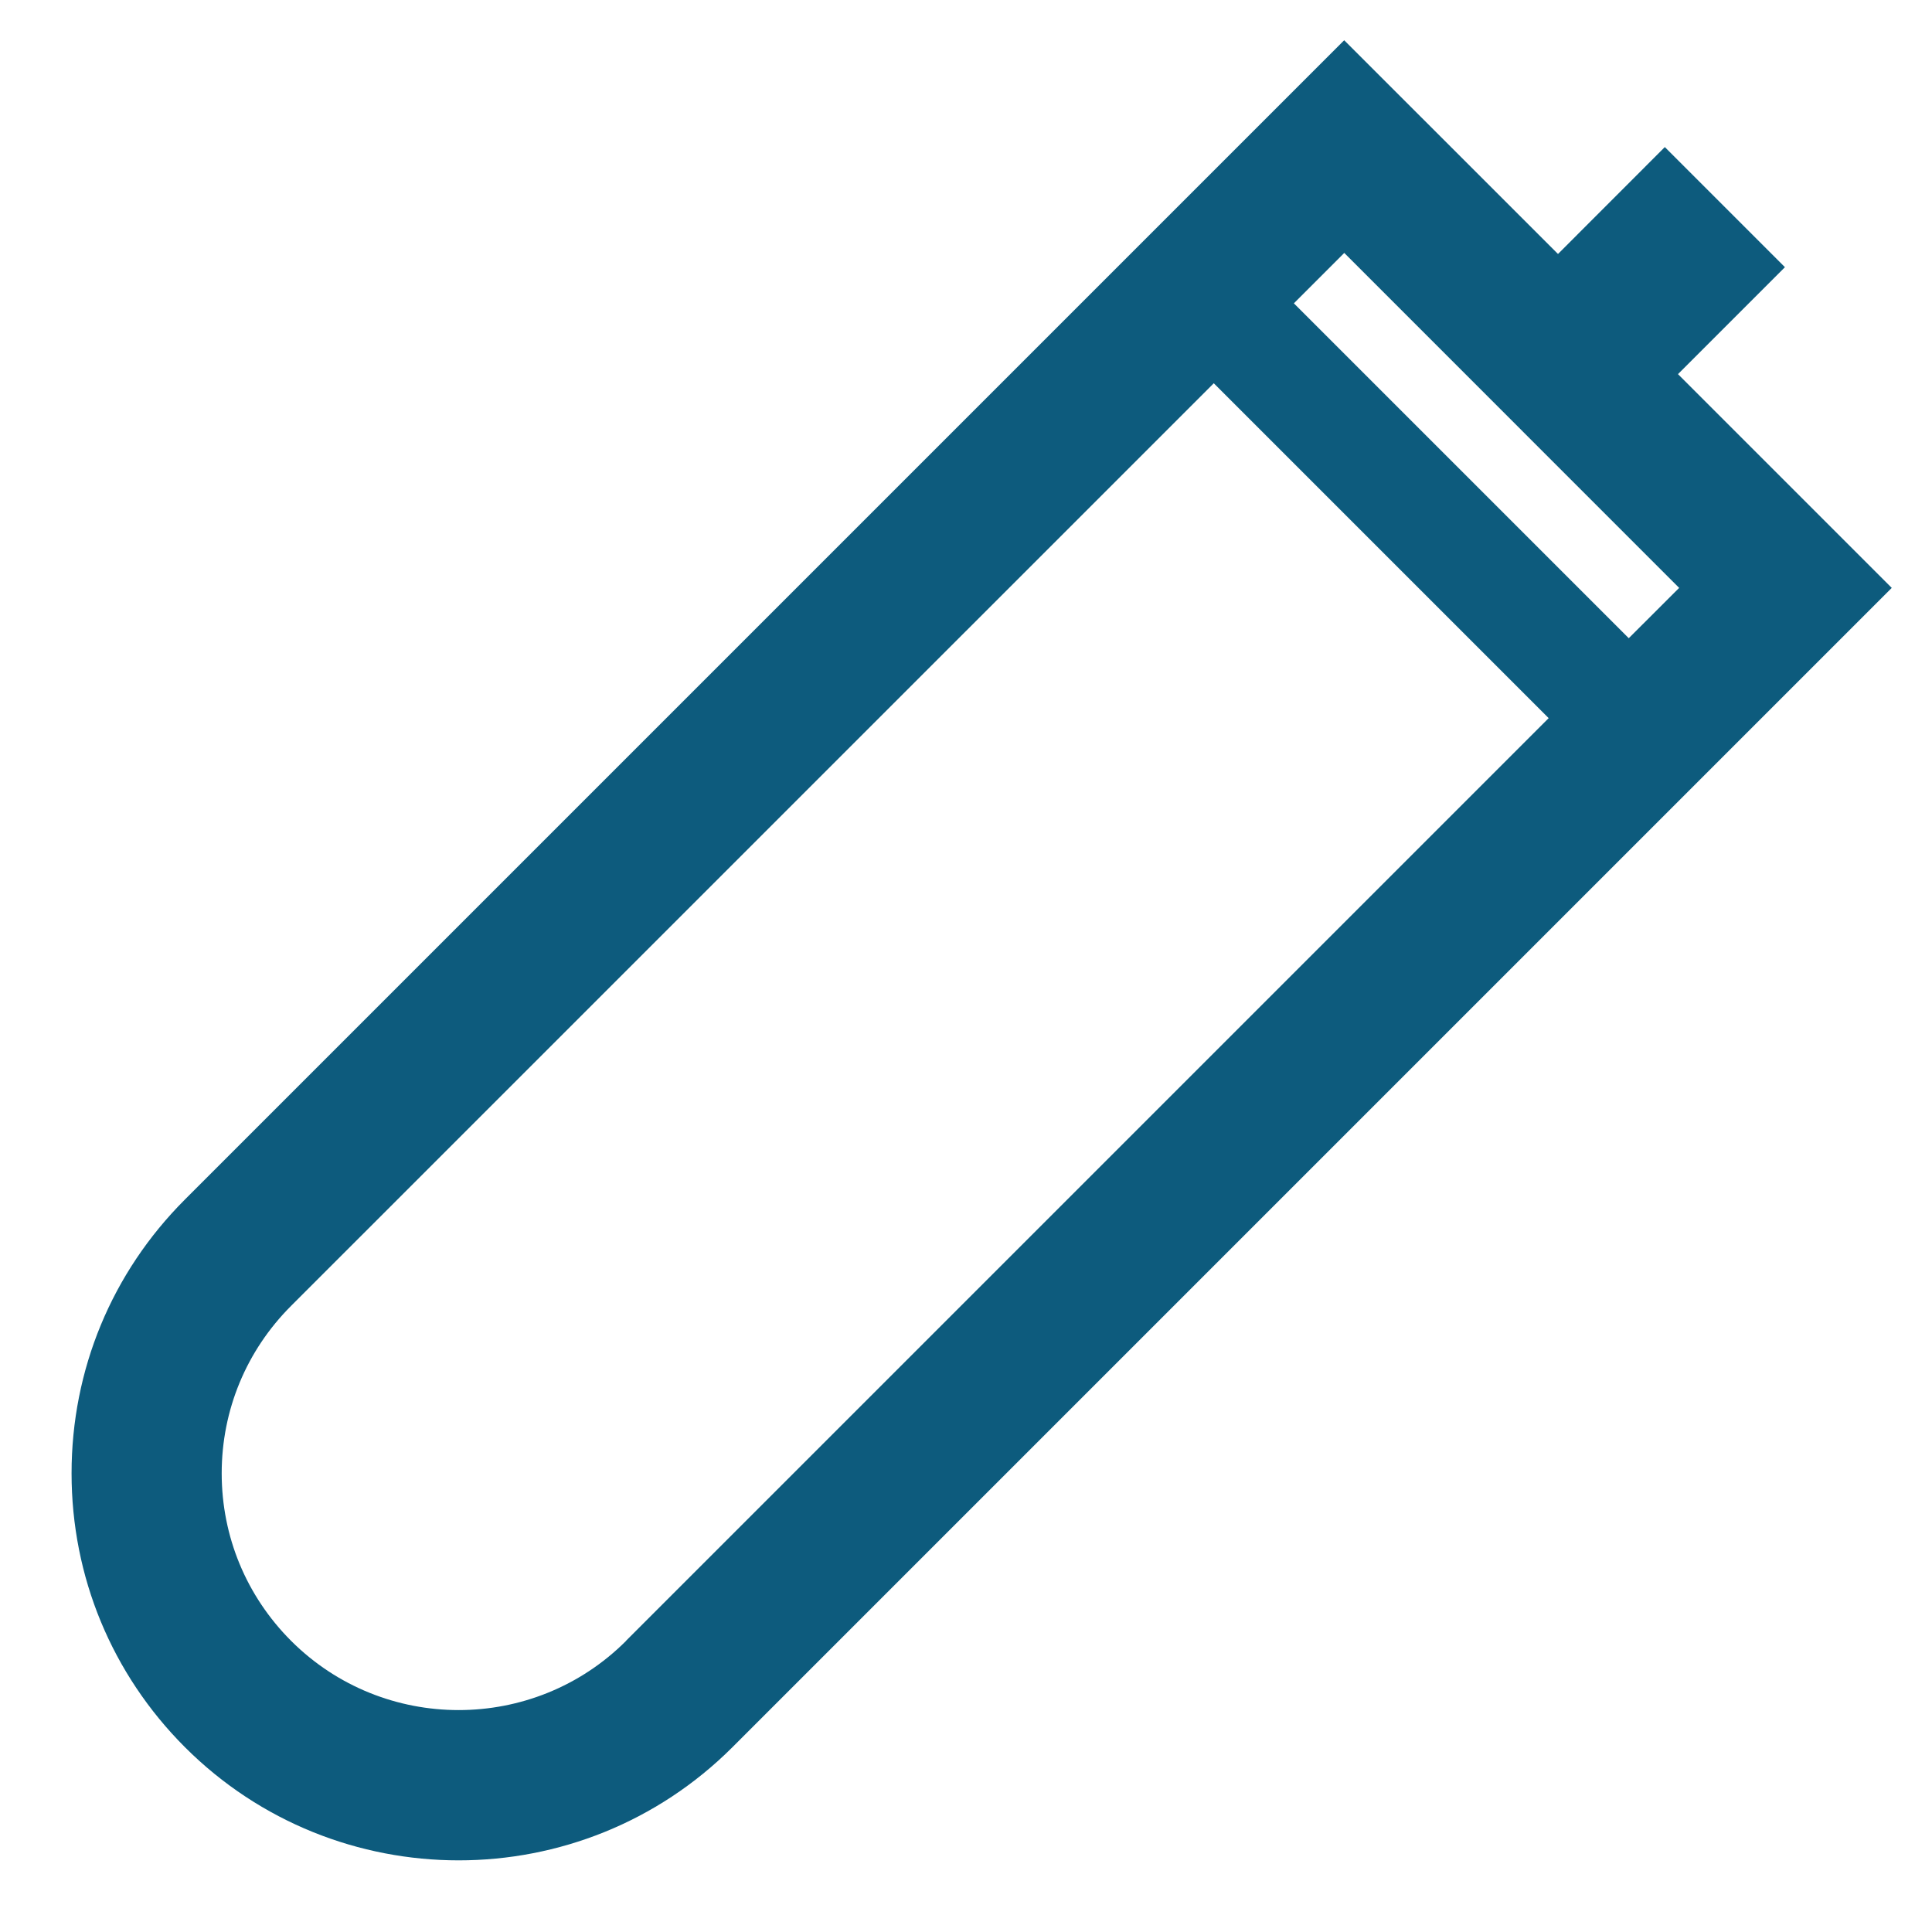 <svg width="24" height="24" viewBox="0 0 24 24" fill="none" xmlns="http://www.w3.org/2000/svg">
<g id="icons/filtre 2" clip-path="url(#clip0_647_1728)">
<path id="Vector" fill-rule="evenodd" clip-rule="evenodd" d="M20.845 4.647L22.173 3.319L20.681 1.827L19.354 3.155L16.698 0.5L2.297 14.901C1.388 15.81 0.889 17.017 0.889 18.302C0.889 19.587 1.389 20.795 2.297 21.704C3.234 22.641 4.466 23.11 5.698 23.11C6.93 23.11 8.161 22.641 9.099 21.704L23.5 7.303L20.844 4.647H20.845ZM20.859 7.303L20.233 7.928L16.073 3.768L16.699 3.142L20.859 7.303ZM7.778 20.383C6.631 21.53 4.764 21.53 3.616 20.383C3.061 19.827 2.754 19.089 2.754 18.302C2.754 17.516 3.061 16.777 3.616 16.222L15.078 4.761L19.238 8.921L7.777 20.382L7.778 20.383Z" fill="#0D5B7D"/>
</g>
<defs>
<clipPath id="clip0_647_1728">
<rect width="24" height="24" fill="white"/>
</clipPath>
</defs>
</svg>
